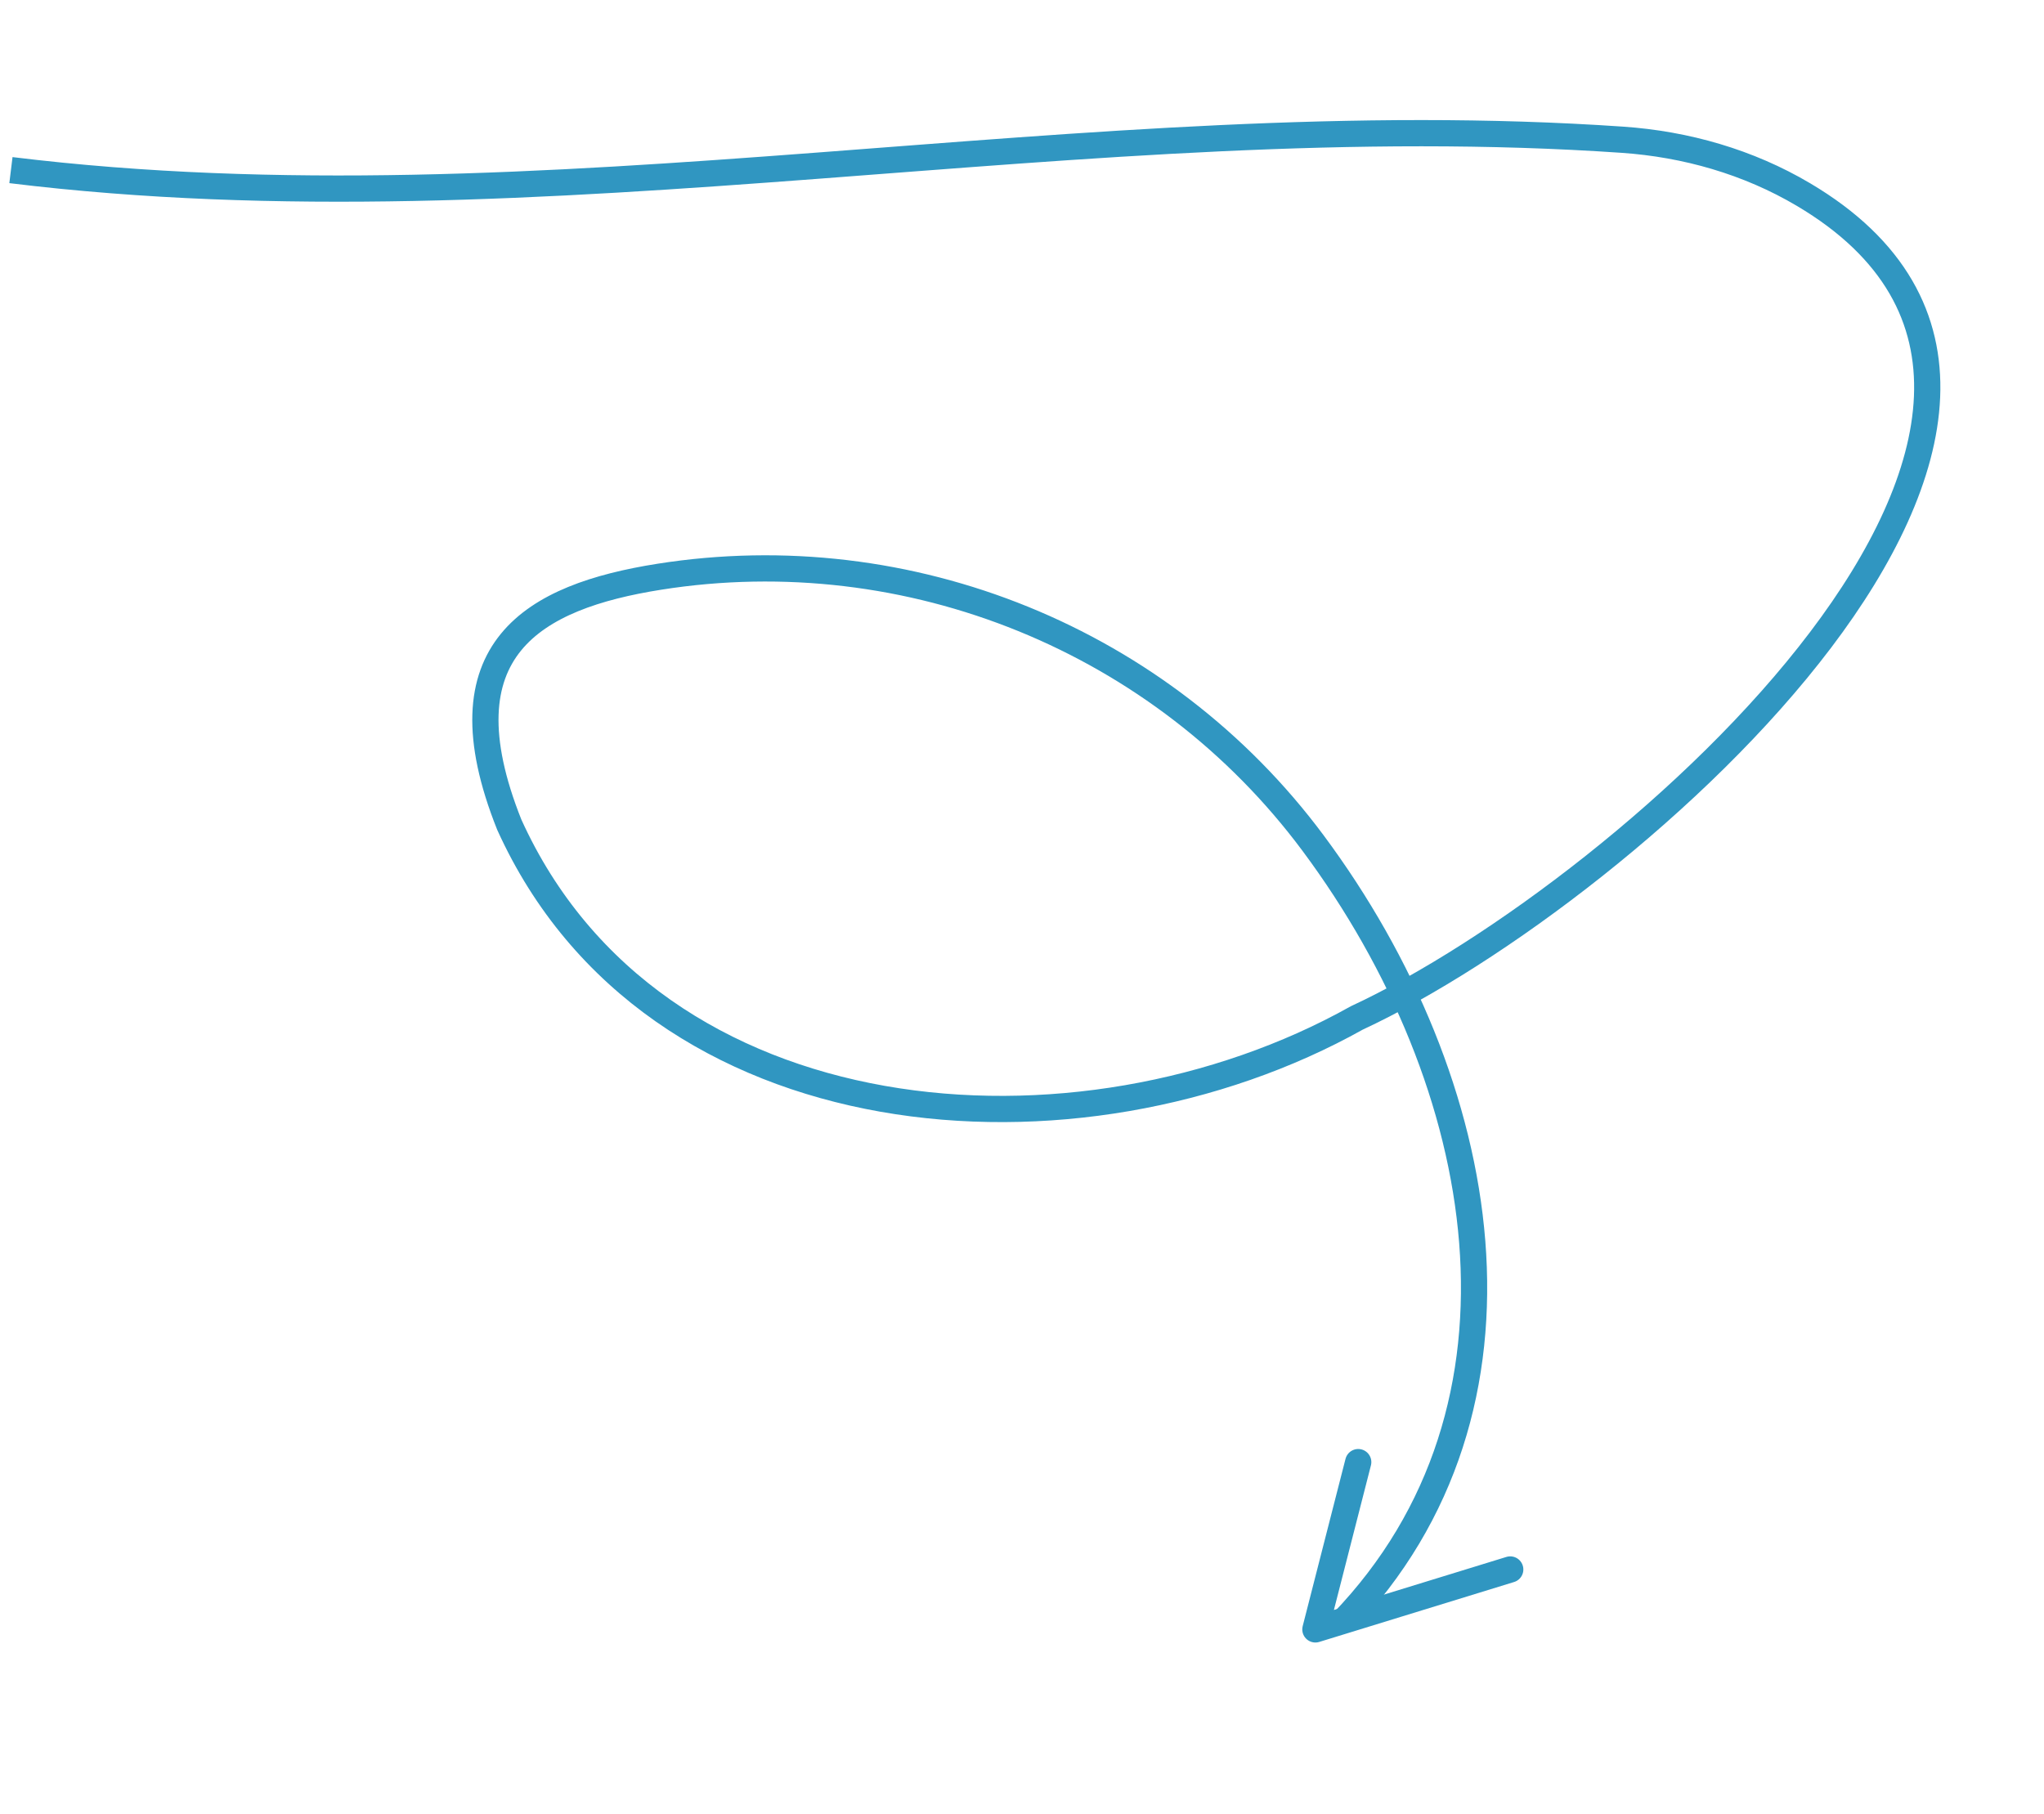 <?xml version="1.0" encoding="UTF-8"?> <svg xmlns="http://www.w3.org/2000/svg" width="187" height="166" viewBox="0 0 187 166" fill="none"><path d="M138.167 143.607L120.342 149.09L124.26 133.784" stroke="#3096C1" stroke-width="2.4" stroke-miterlimit="10" stroke-linecap="round" stroke-linejoin="round"></path><path d="M1 15.566C49.933 21.561 99.559 9.428 148.413 12.785C154.247 13.184 159.96 14.82 164.994 17.801C198.558 37.673 149.247 81.463 124.124 93.144C98.669 107.4 59.749 104.508 46.593 75.459C40.168 59.362 48.858 54.586 60.308 52.773C83.171 49.157 106.311 58.559 120.126 77.138C136.442 99.079 141.759 128.765 122.804 148.464" stroke="#3096C1" stroke-width="2.4" stroke-miterlimit="10"></path></svg> 